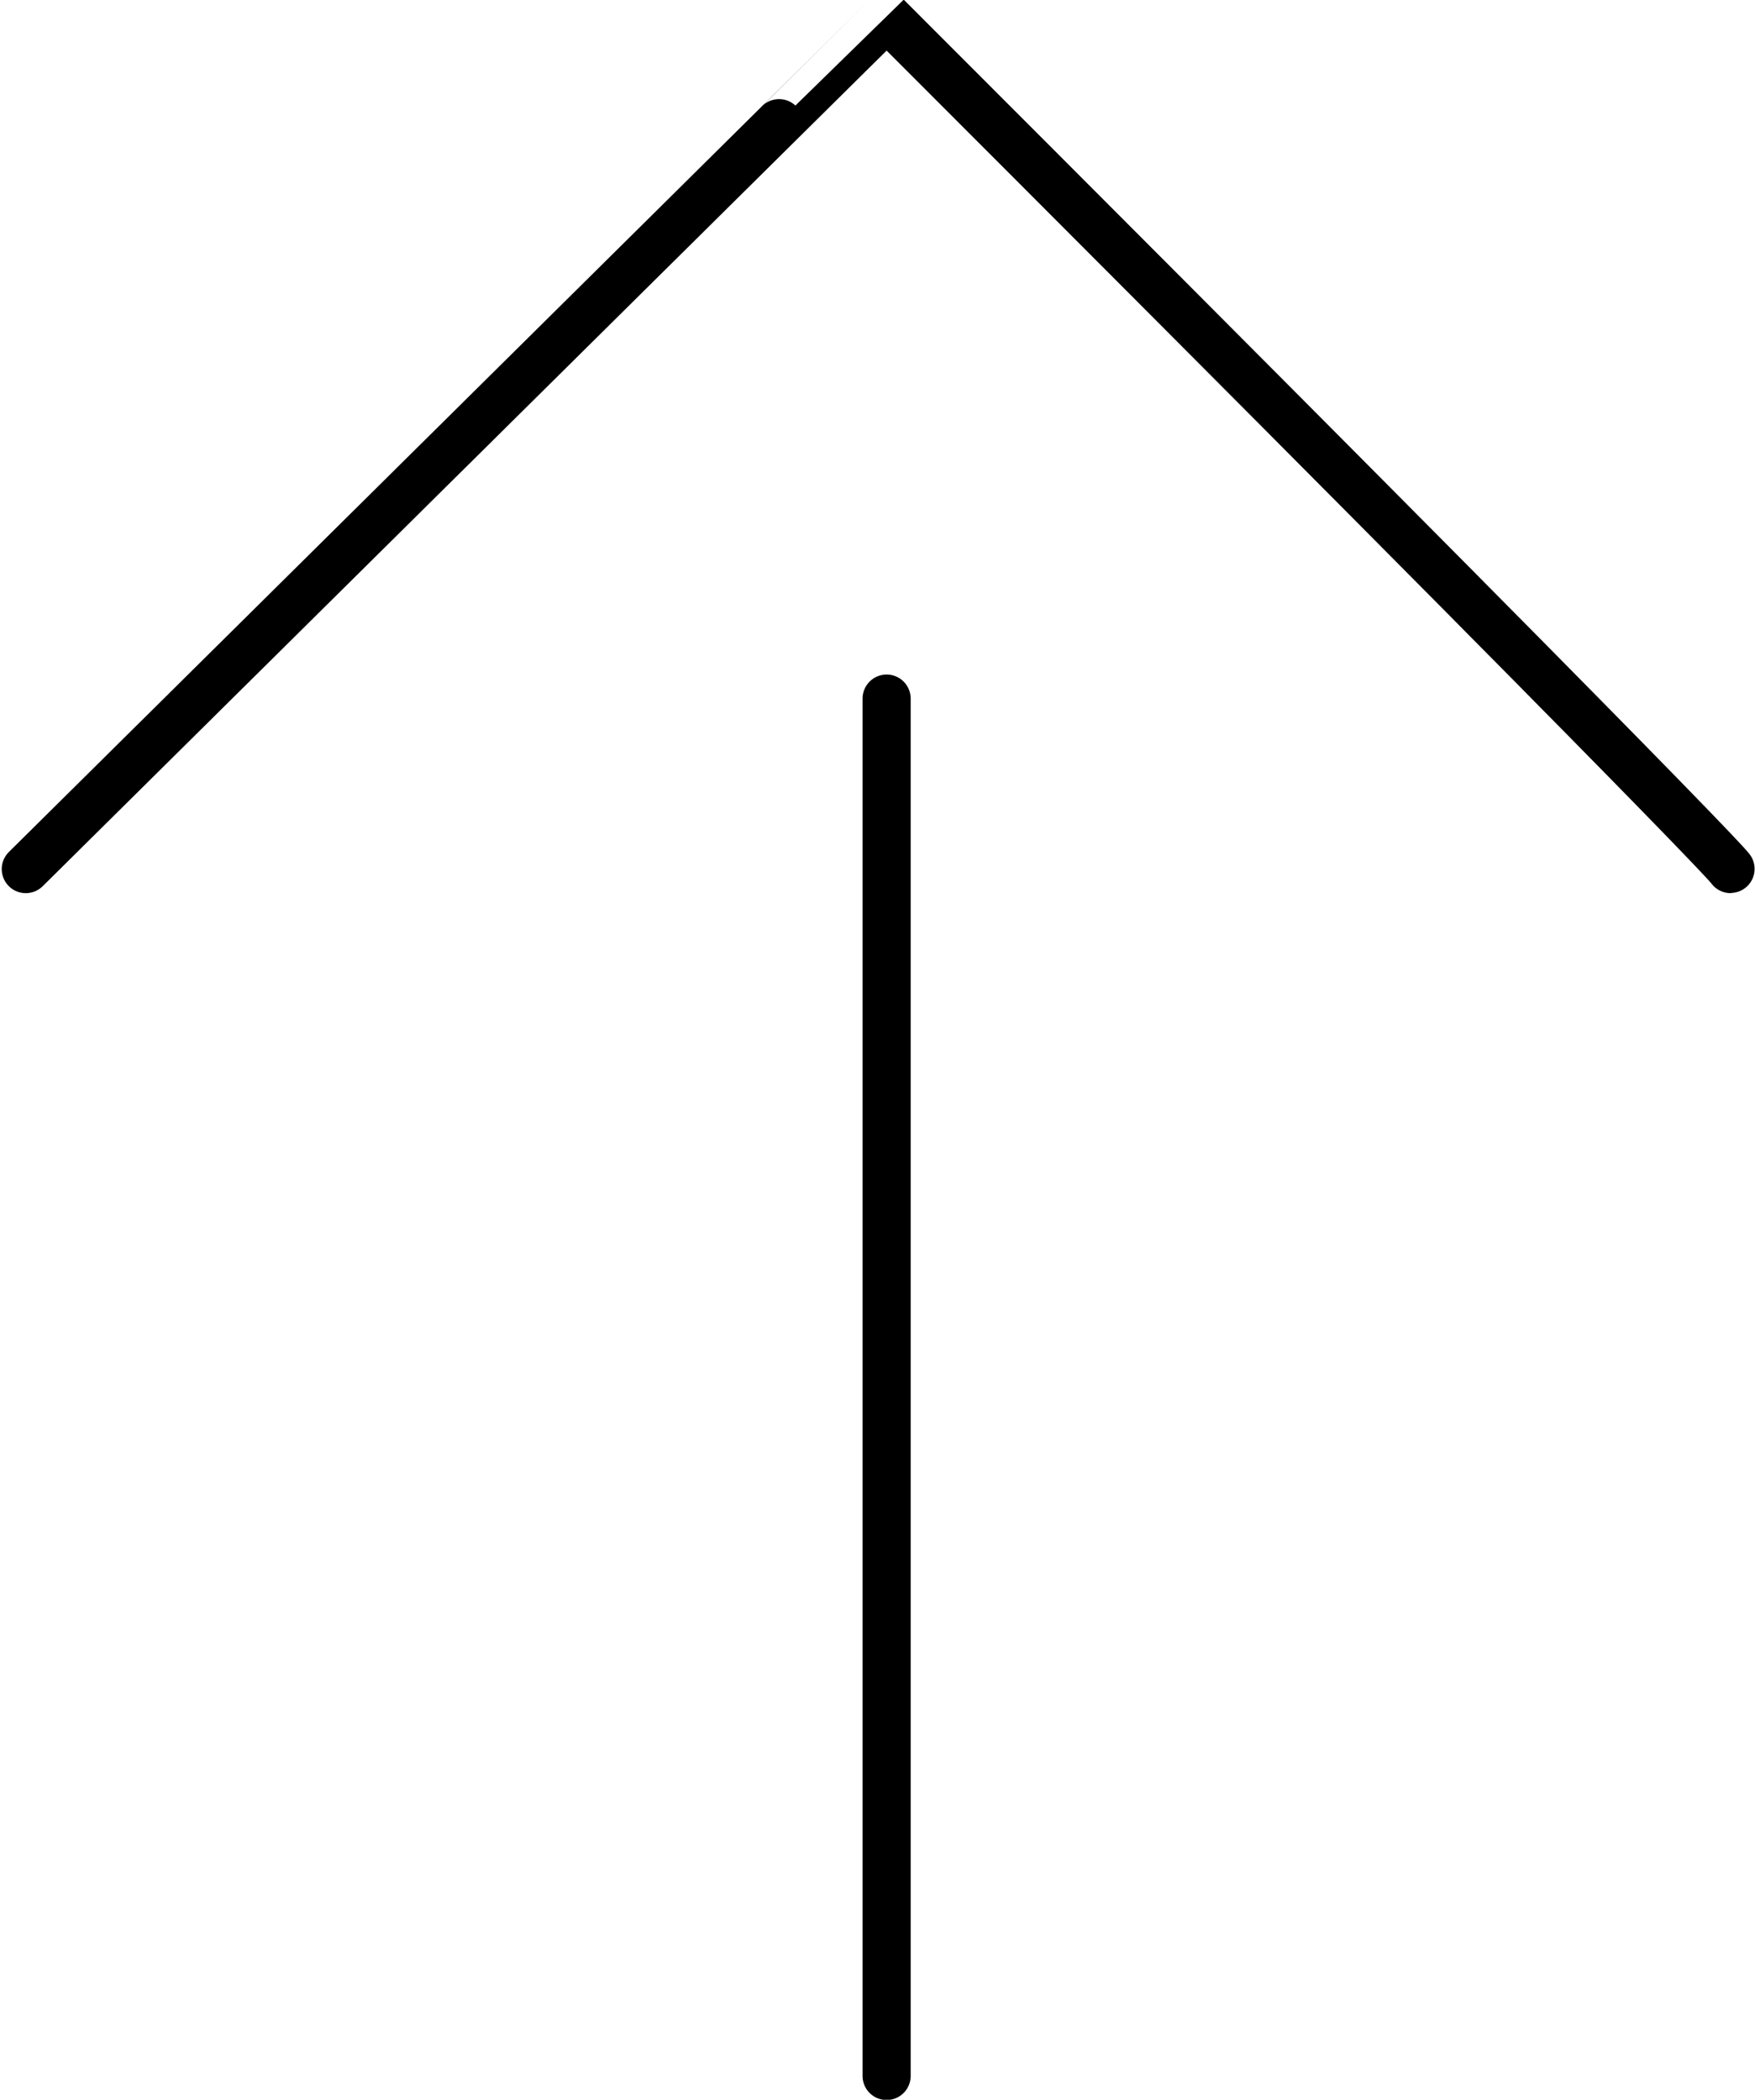 <?xml version="1.0" encoding="UTF-8" standalone="no"?>
<!-- Created with Inkscape (http://www.inkscape.org/) -->

<svg
   xmlns:dc="http://purl.org/dc/elements/1.1/"
   xmlns:cc="http://creativecommons.org/ns#"
   xmlns:rdf="http://www.w3.org/1999/02/22-rdf-syntax-ns#"
   xmlns:svg="http://www.w3.org/2000/svg"
   xmlns="http://www.w3.org/2000/svg"
   version="1.0"
   width="36.475"
   height="43.634"
   id="svg2186">
  <defs
     id="defs2188" />
  <g
     transform="translate(-17.181,-17.373)"
     id="layer1">
    <path
       d="m 42.52,24.803 a 0,0 0 1 1 0,0 0,0 0 1 1 0,0 z"
       id="path2787"
       style="fill:none;stroke:#000000;stroke-width:0.262;stroke-miterlimit:4;stroke-opacity:1;stroke-dasharray:none" />
    <path
       d="M 17.717,35.433 C 35.608,17.717 35.61,17.719 35.61,17.719 c 17.717,17.717 17.54,17.714 17.54,17.714"
       id="path2762"
       style="color:#000000;fill:none;stroke:#000000;stroke-width:1;stroke-linecap:round;stroke-linejoin:round;stroke-miterlimit:4;stroke-opacity:1;stroke-dasharray:none;stroke-dashoffset:0;marker:none;visibility:visible;display:inline;overflow:visible;enable-background:accumulate" />
    <path
       d="m 35.608,60.512 c 0,-28.622 0,-28.622 0,-28.622"
       id="path2766"
       style="color:#000000;fill:none;stroke:#000000;stroke-width:1;stroke-linecap:round;stroke-linejoin:round;stroke-miterlimit:4;stroke-opacity:1;stroke-dasharray:none;stroke-dashoffset:0;marker:none;visibility:visible;display:inline;overflow:visible;enable-background:accumulate" />
  </g>
</svg>
